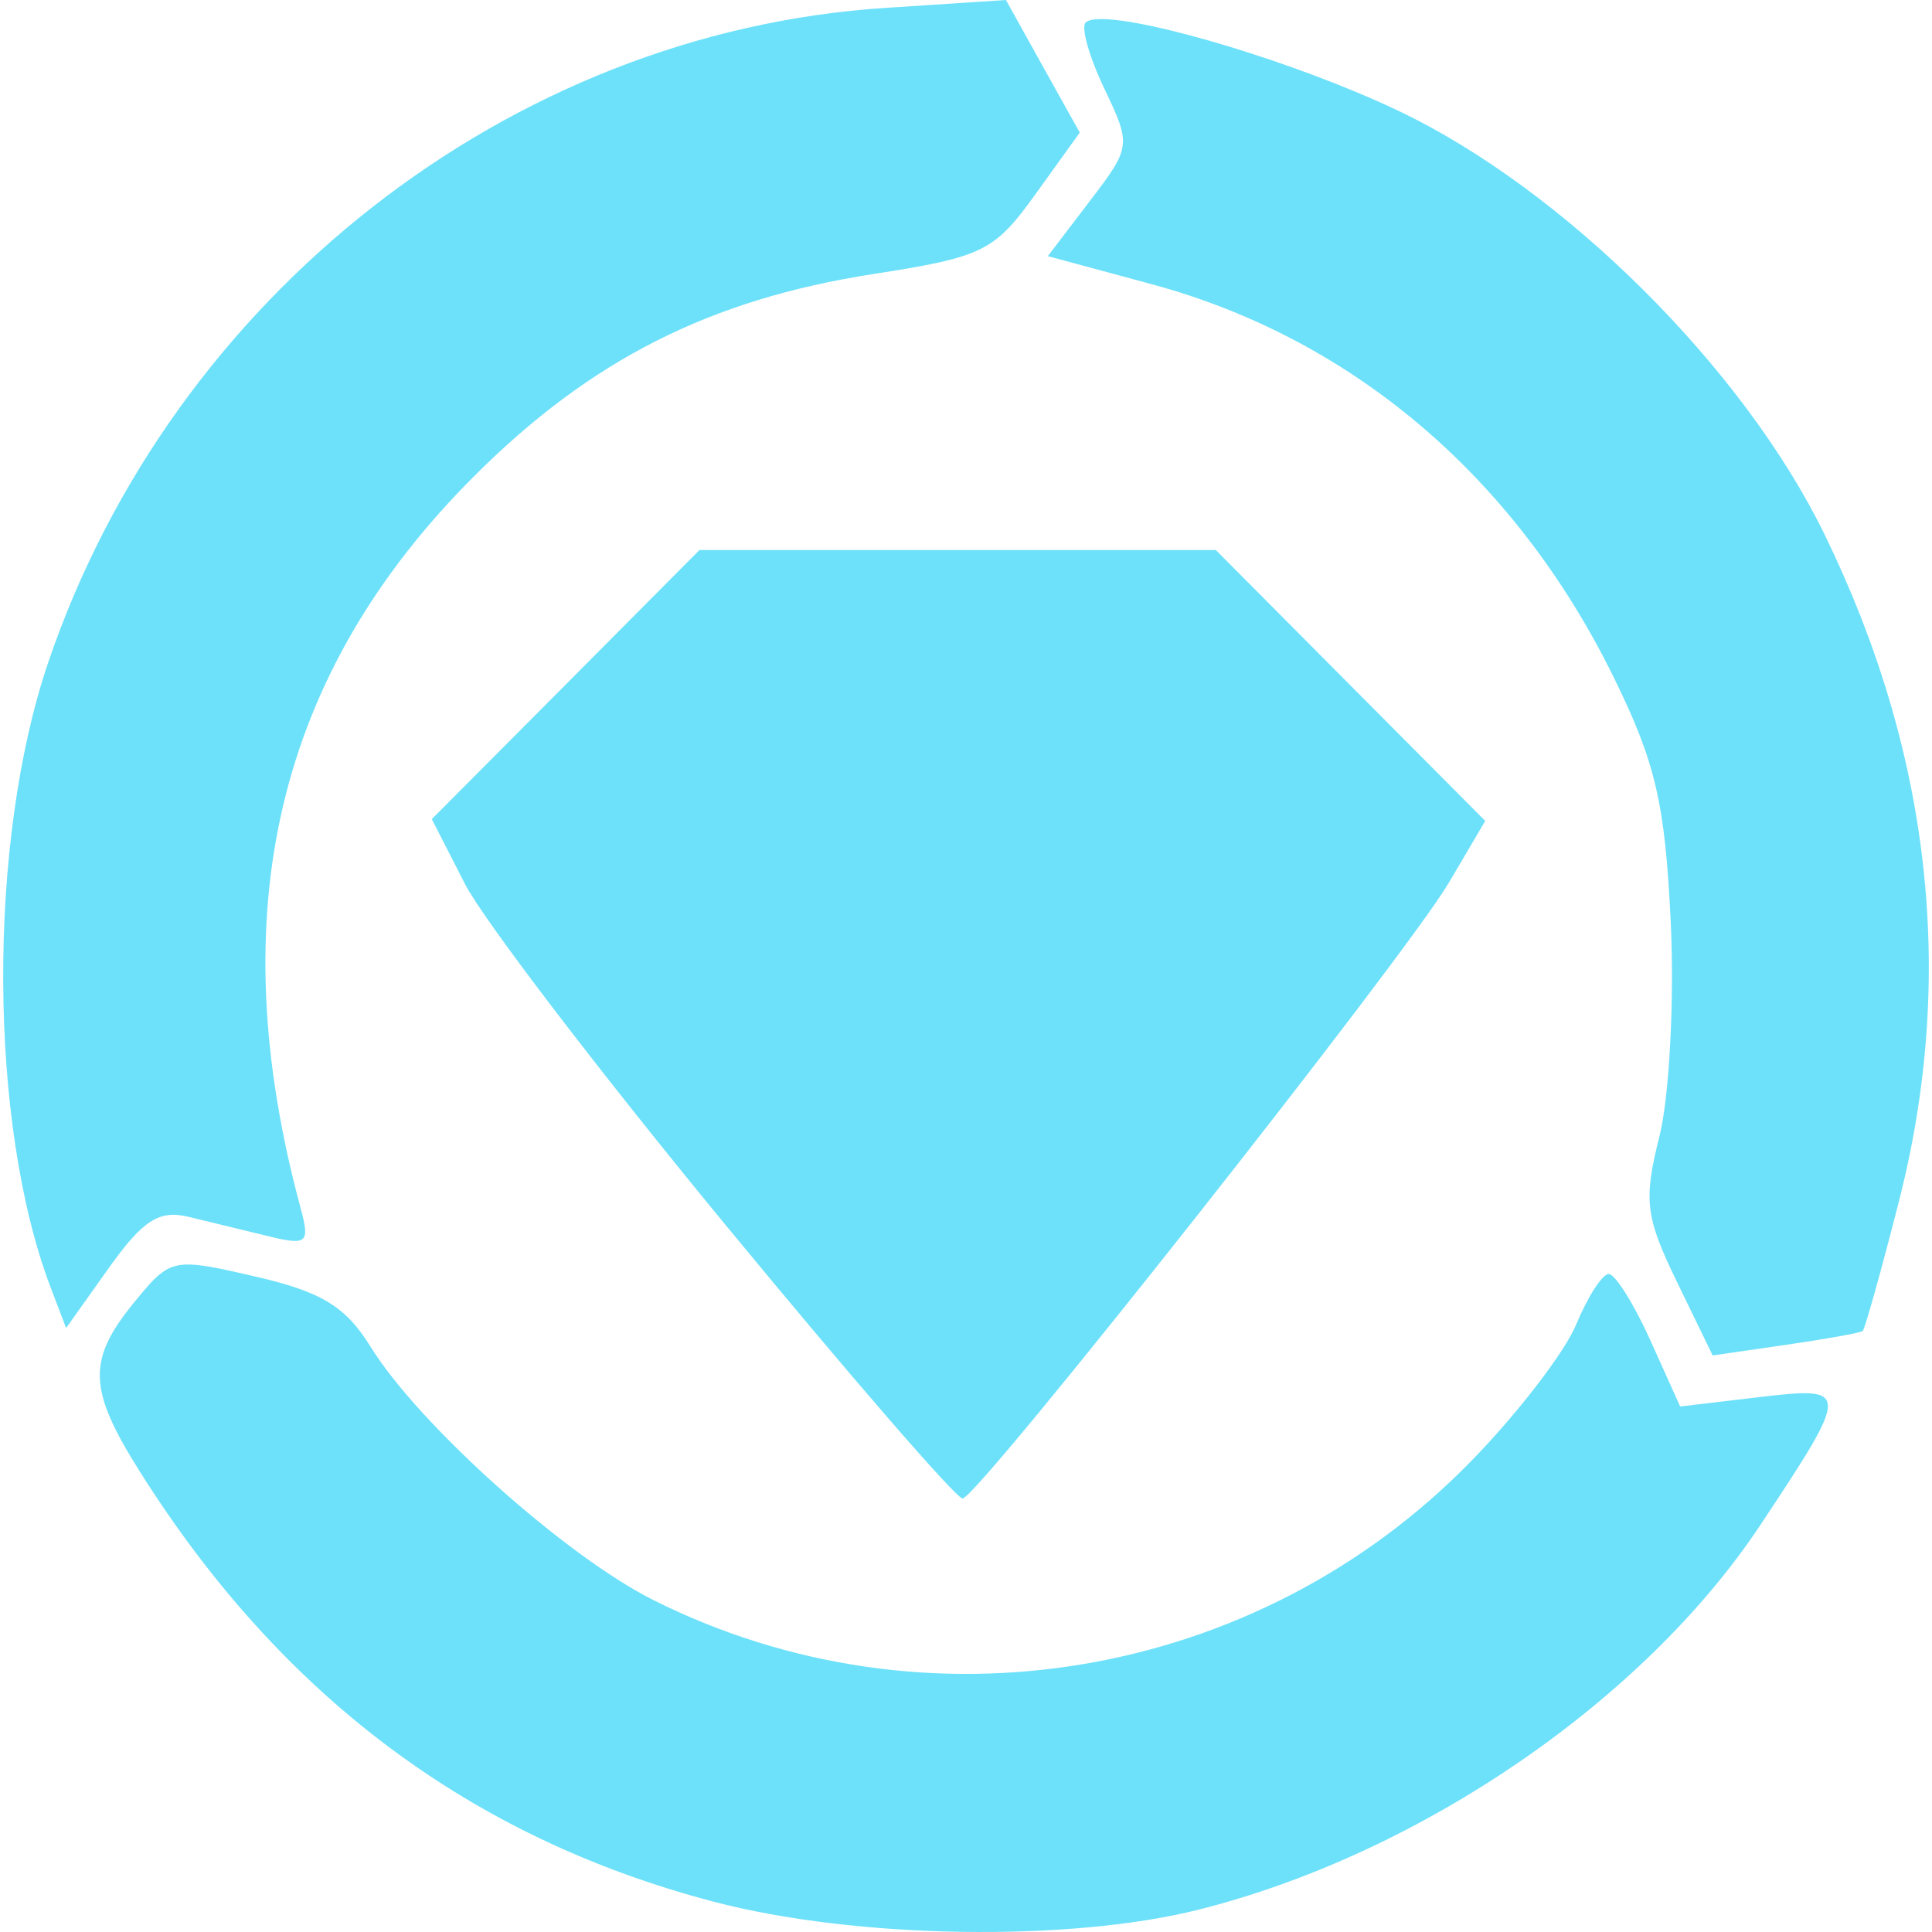 <svg xmlns="http://www.w3.org/2000/svg" viewBox="0 0 128 128"><path fill="#6de1fa" d="M66.646 0 58.65.523C33.773 2.147 11.433 19.62 3.189 43.903-.843 55.78-.77 74.446 3.349 85.279l1.03 2.709 2.834-3.986c2.249-3.161 3.334-3.857 5.282-3.384l5.282 1.284c2.58.629 2.768.465 2.139-1.866-5.313-19.631-1.574-35.418 11.476-48.467 7.717-7.721 15.626-11.727 26.455-13.412 7.288-1.133 8.03-1.5 10.758-5.294l2.932-4.079-2.448-4.391Zm6.185 1.265c-.451.011-.764.086-.908.23-.316.317.242 2.283 1.242 4.376 1.787 3.751 1.776 3.86-.965 7.452l-2.779 3.646 6.902 1.866c13.27 3.595 24.053 12.76 30.569 25.998 2.79 5.668 3.42 8.361 3.798 16.243.246 5.199-.09 11.597-.75 14.22-1.065 4.22-.929 5.328 1.164 9.638l2.365 4.868 4.833-.7c2.662-.387 4.959-.797 5.104-.918.144-.117 1.223-3.97 2.395-8.56 3.802-14.865 2.145-29.747-4.936-44.25-5.384-11.02-17.275-22.83-28.225-28.037-6.698-3.185-16.653-6.153-19.81-6.072ZM46.343 36.44l-8.865 8.916-8.869 8.912 2.19 4.286c1.202 2.361 8.947 12.5 17.215 22.535C56.278 91.121 63.37 99.308 63.776 99.28c1.047-.078 29.32-35.886 32.22-40.808l2.405-4.083-8.927-8.975-8.924-8.974zM12.604 83.779c-1.584-.044-2.196.65-3.685 2.467-3.158 3.853-3.099 5.782.34 11.242 9.354 14.862 21.927 24.284 38.037 28.508 9.387 2.46 23.58 2.686 32.18.508 14.65-3.709 29.437-13.846 37.155-25.471 5.984-9.017 5.98-9.19-.105-8.467l-5.212.617-1.975-4.388c-1.09-2.412-2.33-4.388-2.756-4.388-.426 0-1.398 1.507-2.159 3.346-.761 1.843-3.903 5.926-6.983 9.076-14.15 14.494-36.124 18.218-54.158 9.177-5.84-2.928-15.54-11.621-18.734-16.785-1.644-2.659-3.252-3.64-7.643-4.65-2.051-.474-3.351-.766-4.302-.792Z"/></svg>
